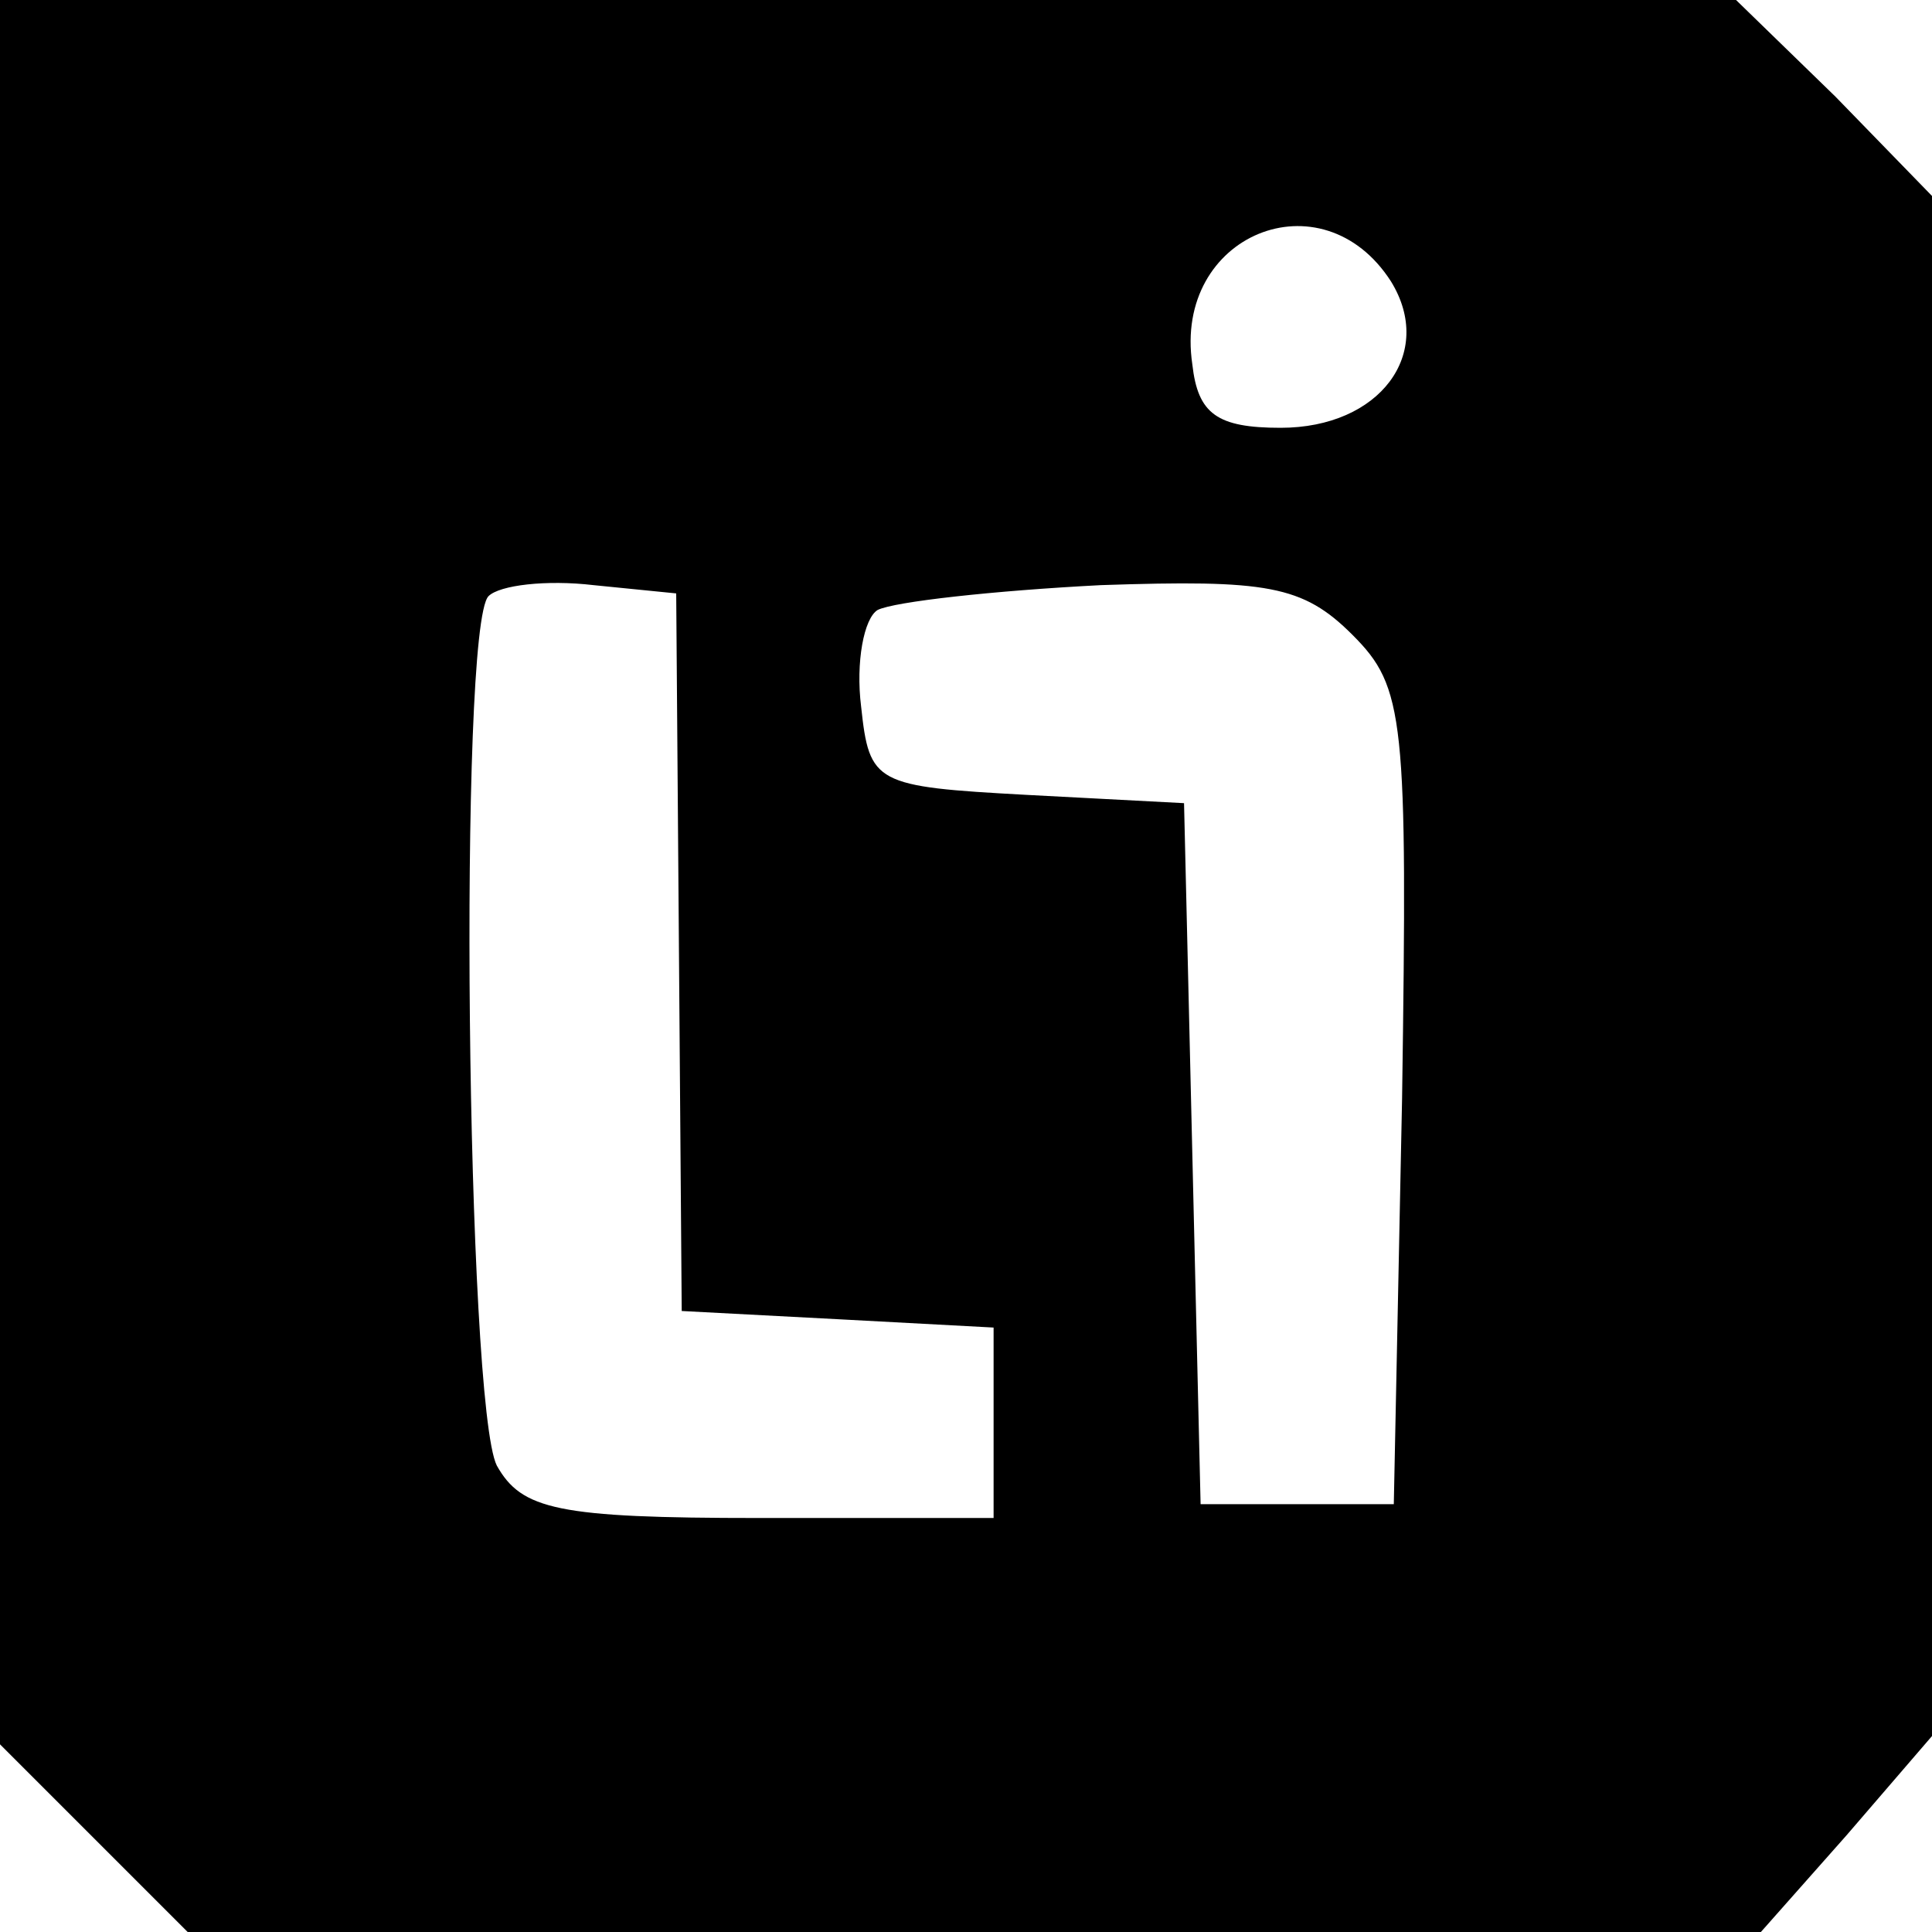 <?xml version="1.0" standalone="no"?>
<!DOCTYPE svg PUBLIC "-//W3C//DTD SVG 20010904//EN"
 "http://www.w3.org/TR/2001/REC-SVG-20010904/DTD/svg10.dtd">
<svg version="1.0" xmlns="http://www.w3.org/2000/svg"
 width="70pt" height="70pt" viewBox="0 0 70 70"
 preserveAspectRatio="xMidYMid meet">
<g transform="translate(0,70) scale(0.1,-0.1)"
fill="#000000" stroke="none">
<path d="M0 384 l0 -316 34 -34 34 -34 285 0 285 0 31 35 31 36 0 279 0 279
-35 36 -36 35 -314 0 -315 0 0 -316z m504 214 c16 -26 -4 -53 -40 -53 -23 0
-30 5 -32 23 -7 47 47 69 72 30z m-258 -243 l1 -130 57 -3 56 -3 0 -34 0 -35
-85 0 c-73 0 -86 3 -95 19 -11 22 -14 304 -3 315 4 4 21 6 38 4 l30 -3 1 -130z
m244 115 c19 -19 20 -30 18 -168 l-3 -147 -35 0 -35 0 -3 127 -3 127 -57 3
c-55 3 -57 4 -60 32 -2 16 1 32 6 35 6 3 42 7 81 9 60 2 73 0 91 -18z"/>
</g>
</svg>
